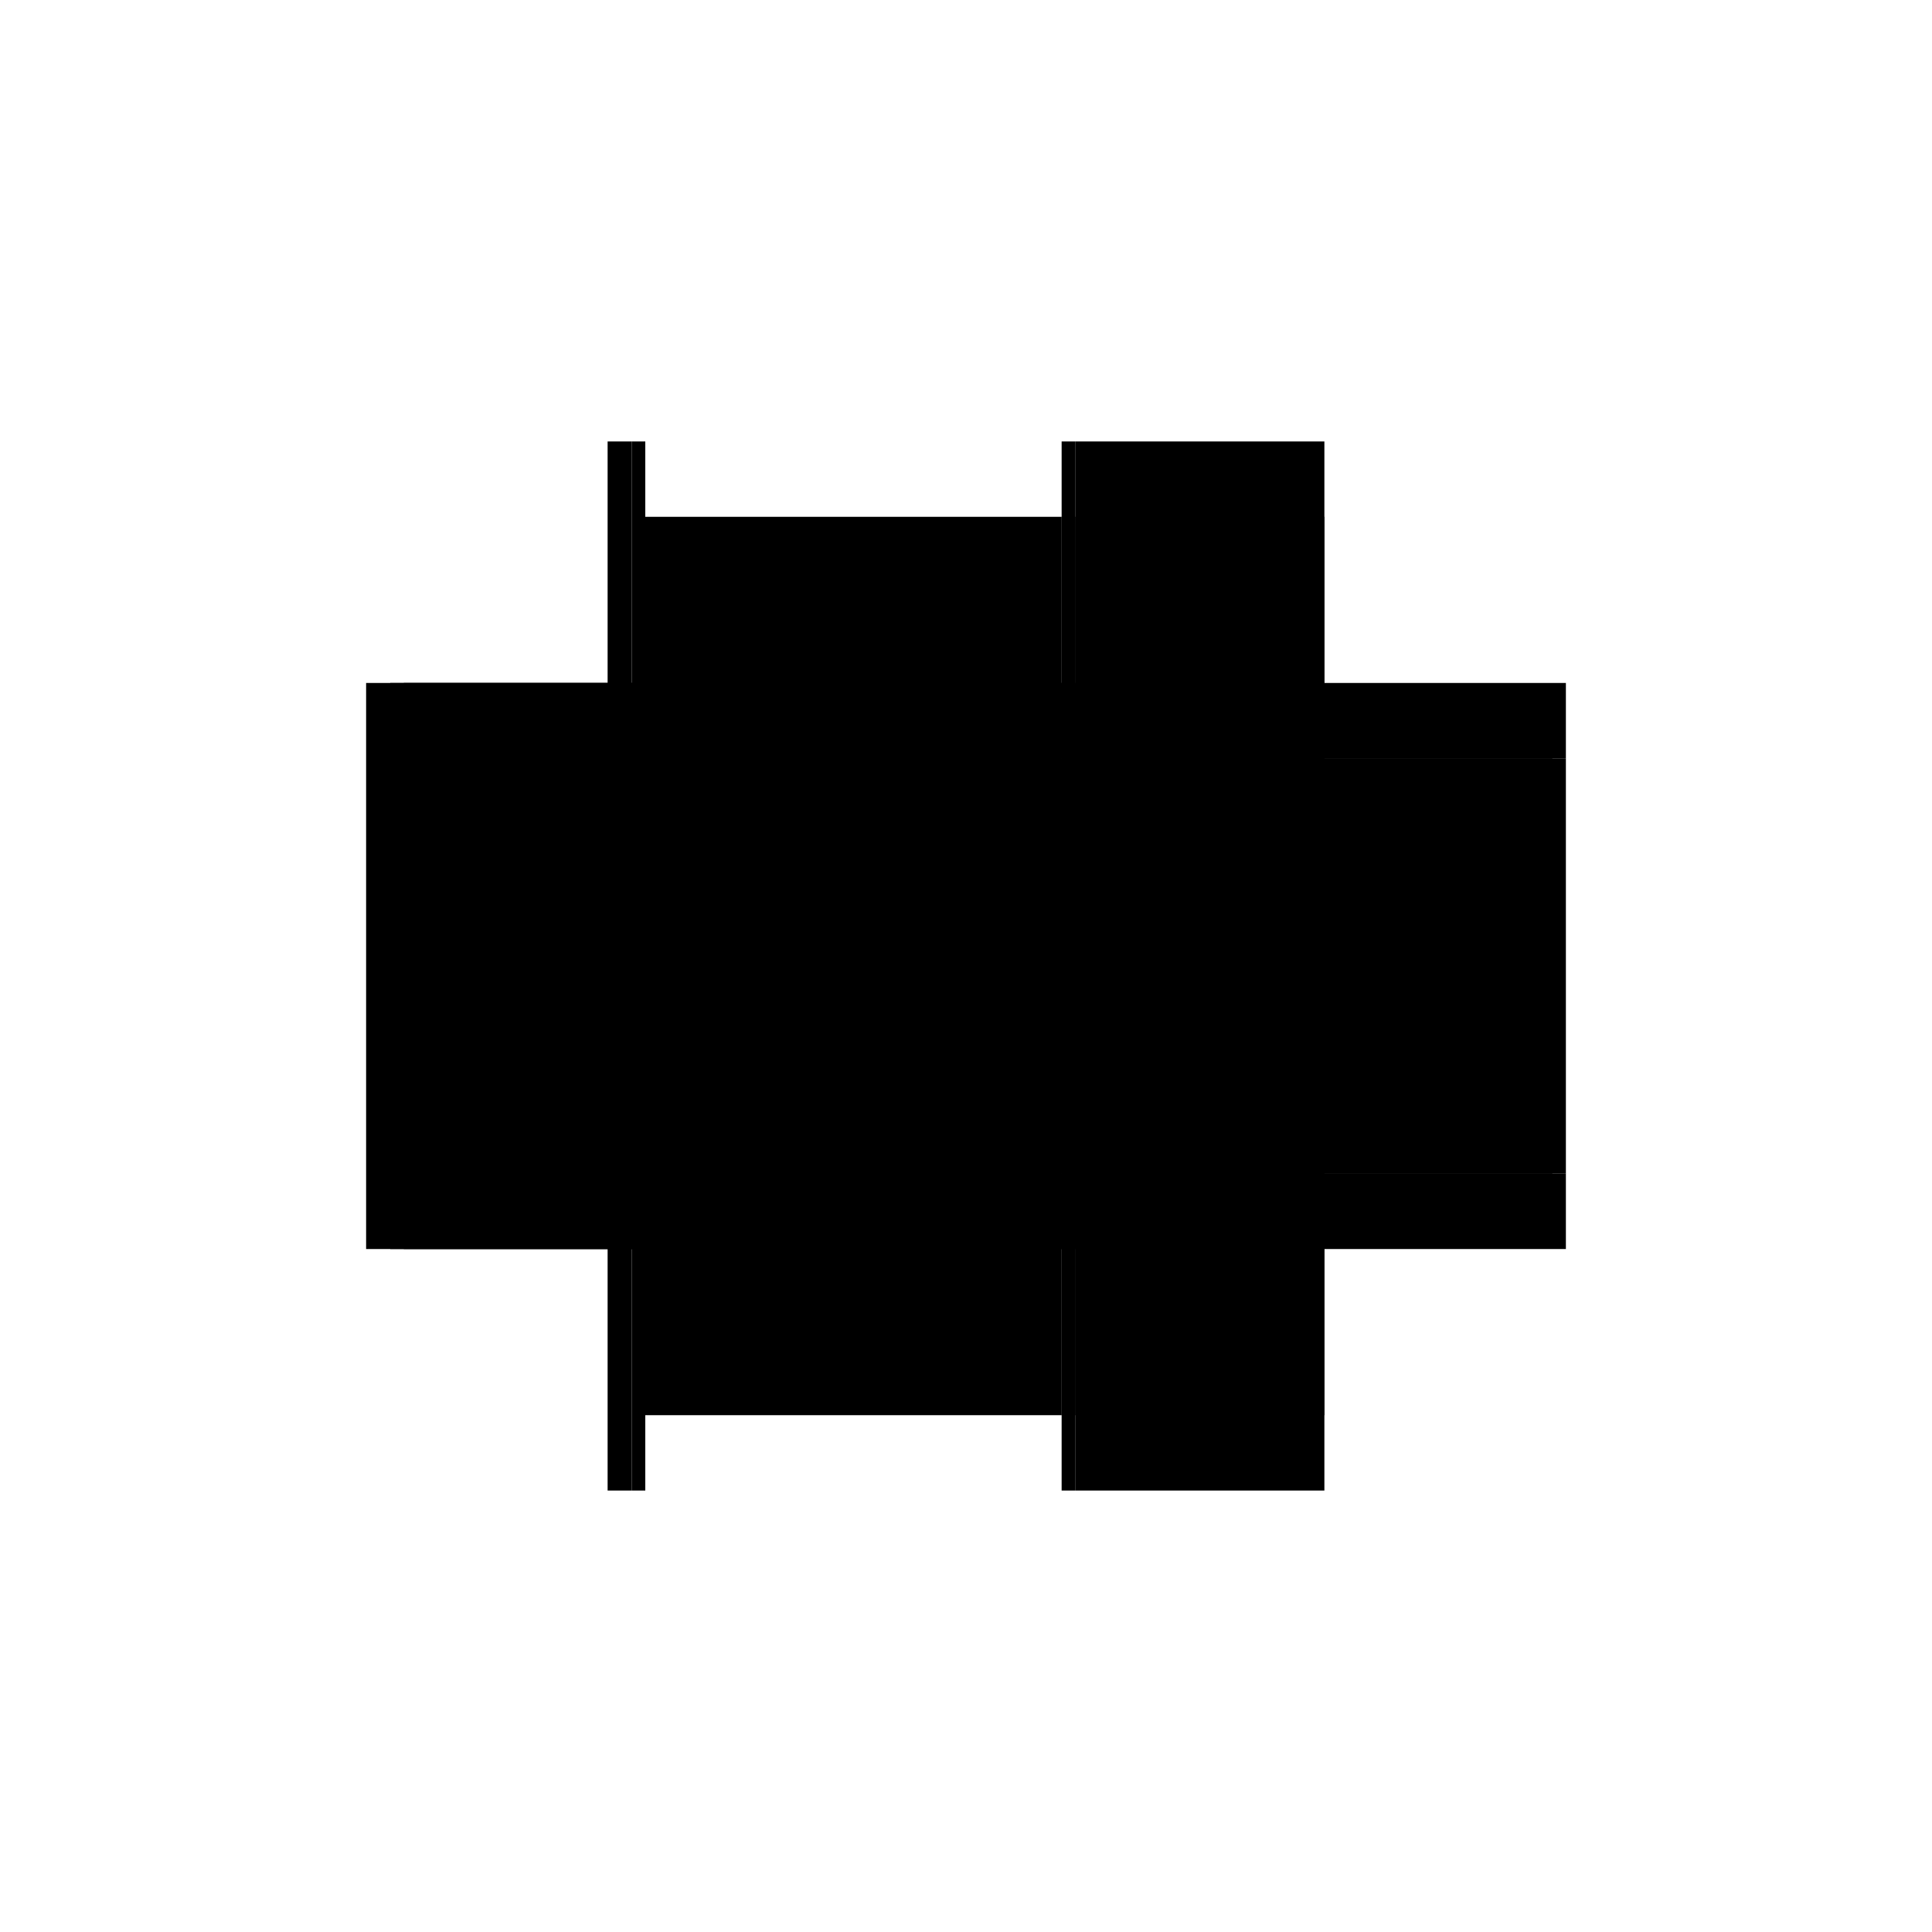 <?xml version="1.0" encoding="utf-8" ?>
<svg xmlns="http://www.w3.org/2000/svg" xmlns:ev="http://www.w3.org/2001/xml-events" xmlns:xlink="http://www.w3.org/1999/xlink" baseProfile="full" height="100%" version="1.1" viewBox="-1,-1,2,2" width="100%">
  <defs>
    <style type="text/css"><![CDATA[.vectorEffectClass {vector-effect: non-scaling-stroke;}]]></style>
  </defs>
  <line class="vectorEffectClass" fill="none" stroke="black" stroke-width="0.5" x1="-0.371" x2="-0.371" y1="0.293" y2="-0.293"/>
  <line class="vectorEffectClass" fill="none" stroke="black" stroke-width="0.5" x1="-0.346" x2="-0.346" y1="0.293" y2="-0.293"/>
  <line class="vectorEffectClass" fill="none" stroke="black" stroke-width="0.5" x1="-0.332" x2="0.099" y1="-0.215" y2="-0.215"/>
  <line class="vectorEffectClass" fill="none" stroke="black" stroke-width="0.5" x1="-0.332" x2="0.099" y1="0.215" y2="0.215"/>
  <line class="vectorEffectClass" fill="none" stroke="black" stroke-width="0.5" x1="-0.332" x2="-0.332" y1="0.215" y2="-0.215"/>
  <line class="vectorEffectClass" fill="none" stroke="black" stroke-width="0.5" x1="0.371" x2="0.371" y1="0.215" y2="-0.215"/>
  <line class="vectorEffectClass" fill="none" stroke="black" stroke-width="0.5" x1="0.113" x2="0.371" y1="-0.293" y2="-0.293"/>
  <line class="vectorEffectClass" fill="none" stroke="black" stroke-width="0.5" x1="0.113" x2="0.371" y1="0.293" y2="0.293"/>
  <line class="vectorEffectClass" fill="none" stroke="black" stroke-width="0.5" x1="0.113" x2="0.357" y1="-0.215" y2="-0.215"/>
  <line class="vectorEffectClass" fill="none" stroke="black" stroke-width="0.5" x1="0.113" x2="0.357" y1="0.215" y2="0.215"/>
  <line class="vectorEffectClass" fill="none" stroke="black" stroke-width="0.5" x1="0.099" x2="0.099" y1="0.293" y2="0.215"/>
  <line class="vectorEffectClass" fill="none" stroke="black" stroke-width="0.5" x1="0.099" x2="0.099" y1="-0.215" y2="-0.293"/>
  <line class="vectorEffectClass" fill="none" stroke="black" stroke-width="0.5" x1="0.113" x2="0.113" y1="0.293" y2="0.215"/>
  <line class="vectorEffectClass" fill="none" stroke="black" stroke-width="0.5" x1="0.113" x2="0.113" y1="-0.215" y2="-0.293"/>
  <line class="vectorEffectClass" fill="none" stroke="black" stroke-width="0.5" x1="0.371" x2="0.371" y1="0.293" y2="0.215"/>
  <line class="vectorEffectClass" fill="none" stroke="black" stroke-width="0.5" x1="0.371" x2="0.371" y1="-0.215" y2="-0.293"/>
  <line class="vectorEffectClass" fill="none" stroke="black" stroke-width="0.5" x1="-0.332" x2="-0.332" y1="0.293" y2="0.215"/>
  <line class="vectorEffectClass" fill="none" stroke="black" stroke-width="0.5" x1="-0.332" x2="-0.332" y1="-0.215" y2="-0.293"/>
  <line class="vectorEffectClass" fill="none" stroke="black" stroke-width="0.5" x1="-0.371" x2="-0.346" y1="-0.293" y2="-0.293"/>
  <line class="vectorEffectClass" fill="none" stroke="black" stroke-width="0.5" x1="-0.371" x2="-0.346" y1="0.293" y2="0.293"/>
  <line class="vectorEffectClass" fill="none" stroke="black" stroke-width="0.5" x1="0.357" x2="0.371" y1="-0.215" y2="-0.215"/>
  <line class="vectorEffectClass" fill="none" stroke="black" stroke-width="0.5" x1="0.357" x2="0.371" y1="0.215" y2="0.215"/>
  <line class="vectorEffectClass" fill="none" stroke="black" stroke-width="0.5" x1="0.099" x2="0.113" y1="-0.293" y2="-0.293"/>
  <line class="vectorEffectClass" fill="none" stroke="black" stroke-width="0.5" x1="0.099" x2="0.113" y1="0.293" y2="0.293"/>
  <line class="vectorEffectClass" fill="none" stroke="black" stroke-width="0.5" x1="0.099" x2="0.113" y1="-0.215" y2="-0.215"/>
  <line class="vectorEffectClass" fill="none" stroke="black" stroke-width="0.5" x1="0.099" x2="0.113" y1="0.215" y2="0.215"/>
  <line class="vectorEffectClass" fill="none" stroke="black" stroke-width="0.5" x1="-0.346" x2="-0.332" y1="-0.293" y2="-0.293"/>
  <line class="vectorEffectClass" fill="none" stroke="black" stroke-width="0.5" x1="-0.346" x2="-0.332" y1="0.293" y2="0.293"/>
  <line class="vectorEffectClass" fill="none" stroke="black" stroke-dasharray="5.0 5.0" stroke-width="0.5" x1="0.099" x2="0.099" y1="0.215" y2="-0.215"/>
  <line class="vectorEffectClass" fill="none" stroke="black" stroke-dasharray="5.0 5.0" stroke-width="0.5" x1="0.113" x2="0.113" y1="0.215" y2="-0.215"/>
  <line class="vectorEffectClass" fill="none" stroke="black" stroke-dasharray="5.0 5.0" stroke-width="0.5" x1="0.357" x2="0.357" y1="0.215" y2="-0.215"/>
</svg>
